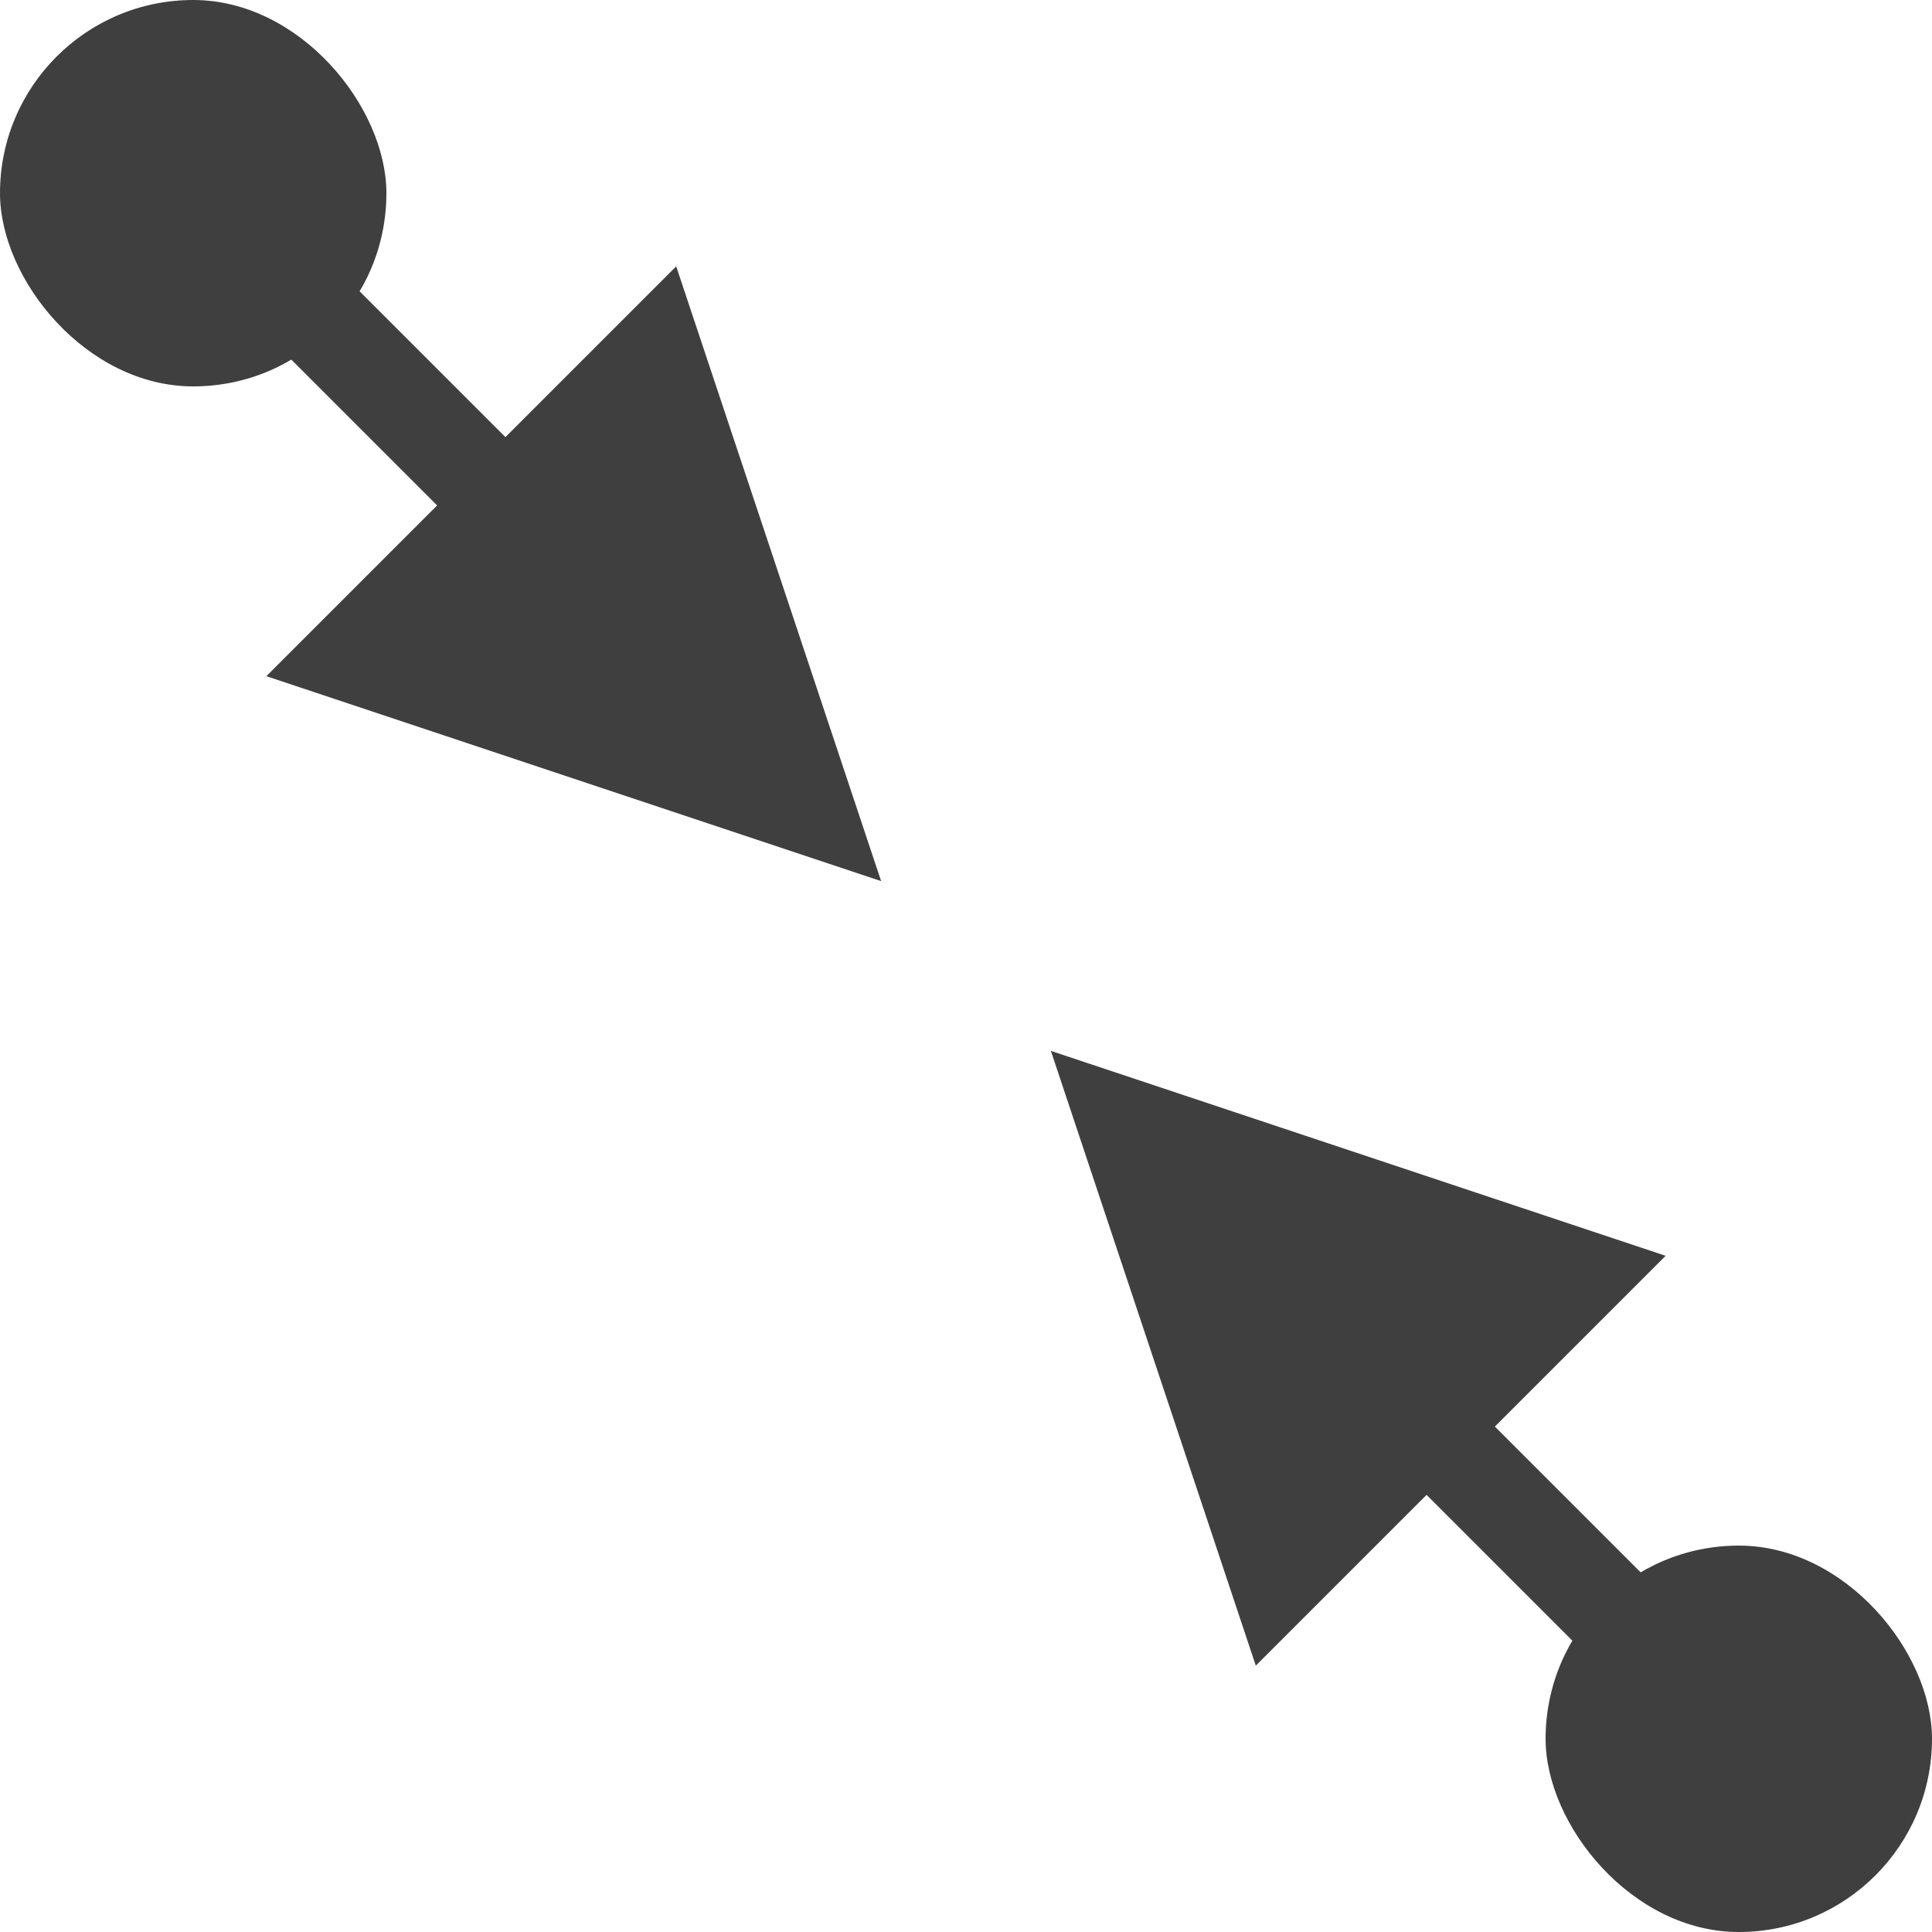 <?xml version="1.0" encoding="UTF-8"?>
<svg  viewBox="0 0 20 20" version="1.1" xmlns="http://www.w3.org/2000/svg" xmlns:xlink="http://www.w3.org/1999/xlink">
    <!-- Generator: Sketch 61.2 (89653) - https://sketch.com -->
    <title>Dark / 20 / network-line@svg</title>
    <desc>Created with Sketch.</desc>
    <g id="Dark-/-20-/-network-line" stroke="none" stroke-width="1" fill="none" fill-rule="evenodd">
        <g id="Group">
            <rect id="Rectangle" fill="#3F3F3F" x="0" y="0" width="4" height="4" rx="2"></rect>
            <rect id="Rectangle-Copy-3" fill="#3F3F3F" x="16" y="16" width="4" height="4" rx="2"></rect>
            <line x1="12" y1="12" x2="17.5" y2="17.5" id="Path-4" stroke="#3F3F3F" stroke-linecap="round" stroke-linejoin="round"></line>
            <line x1="2" y1="2" x2="7.5" y2="7.5" id="Path-4" stroke="#3F3F3F" stroke-linecap="round" stroke-linejoin="round"></line>
            <polygon id="Triangle" fill="#3F3F3F" transform="translate(7, 7) rotate(-225) translate(-7, -7) " points="7 4 10 10 4 10"></polygon>
            <polygon id="Triangle" fill="#3F3F3F" transform="translate(13, 13) scale(-1, -1) rotate(-225) translate(-13, -13) " points="13 10 16 16 10 16"></polygon>
        </g>
    </g>
</svg>